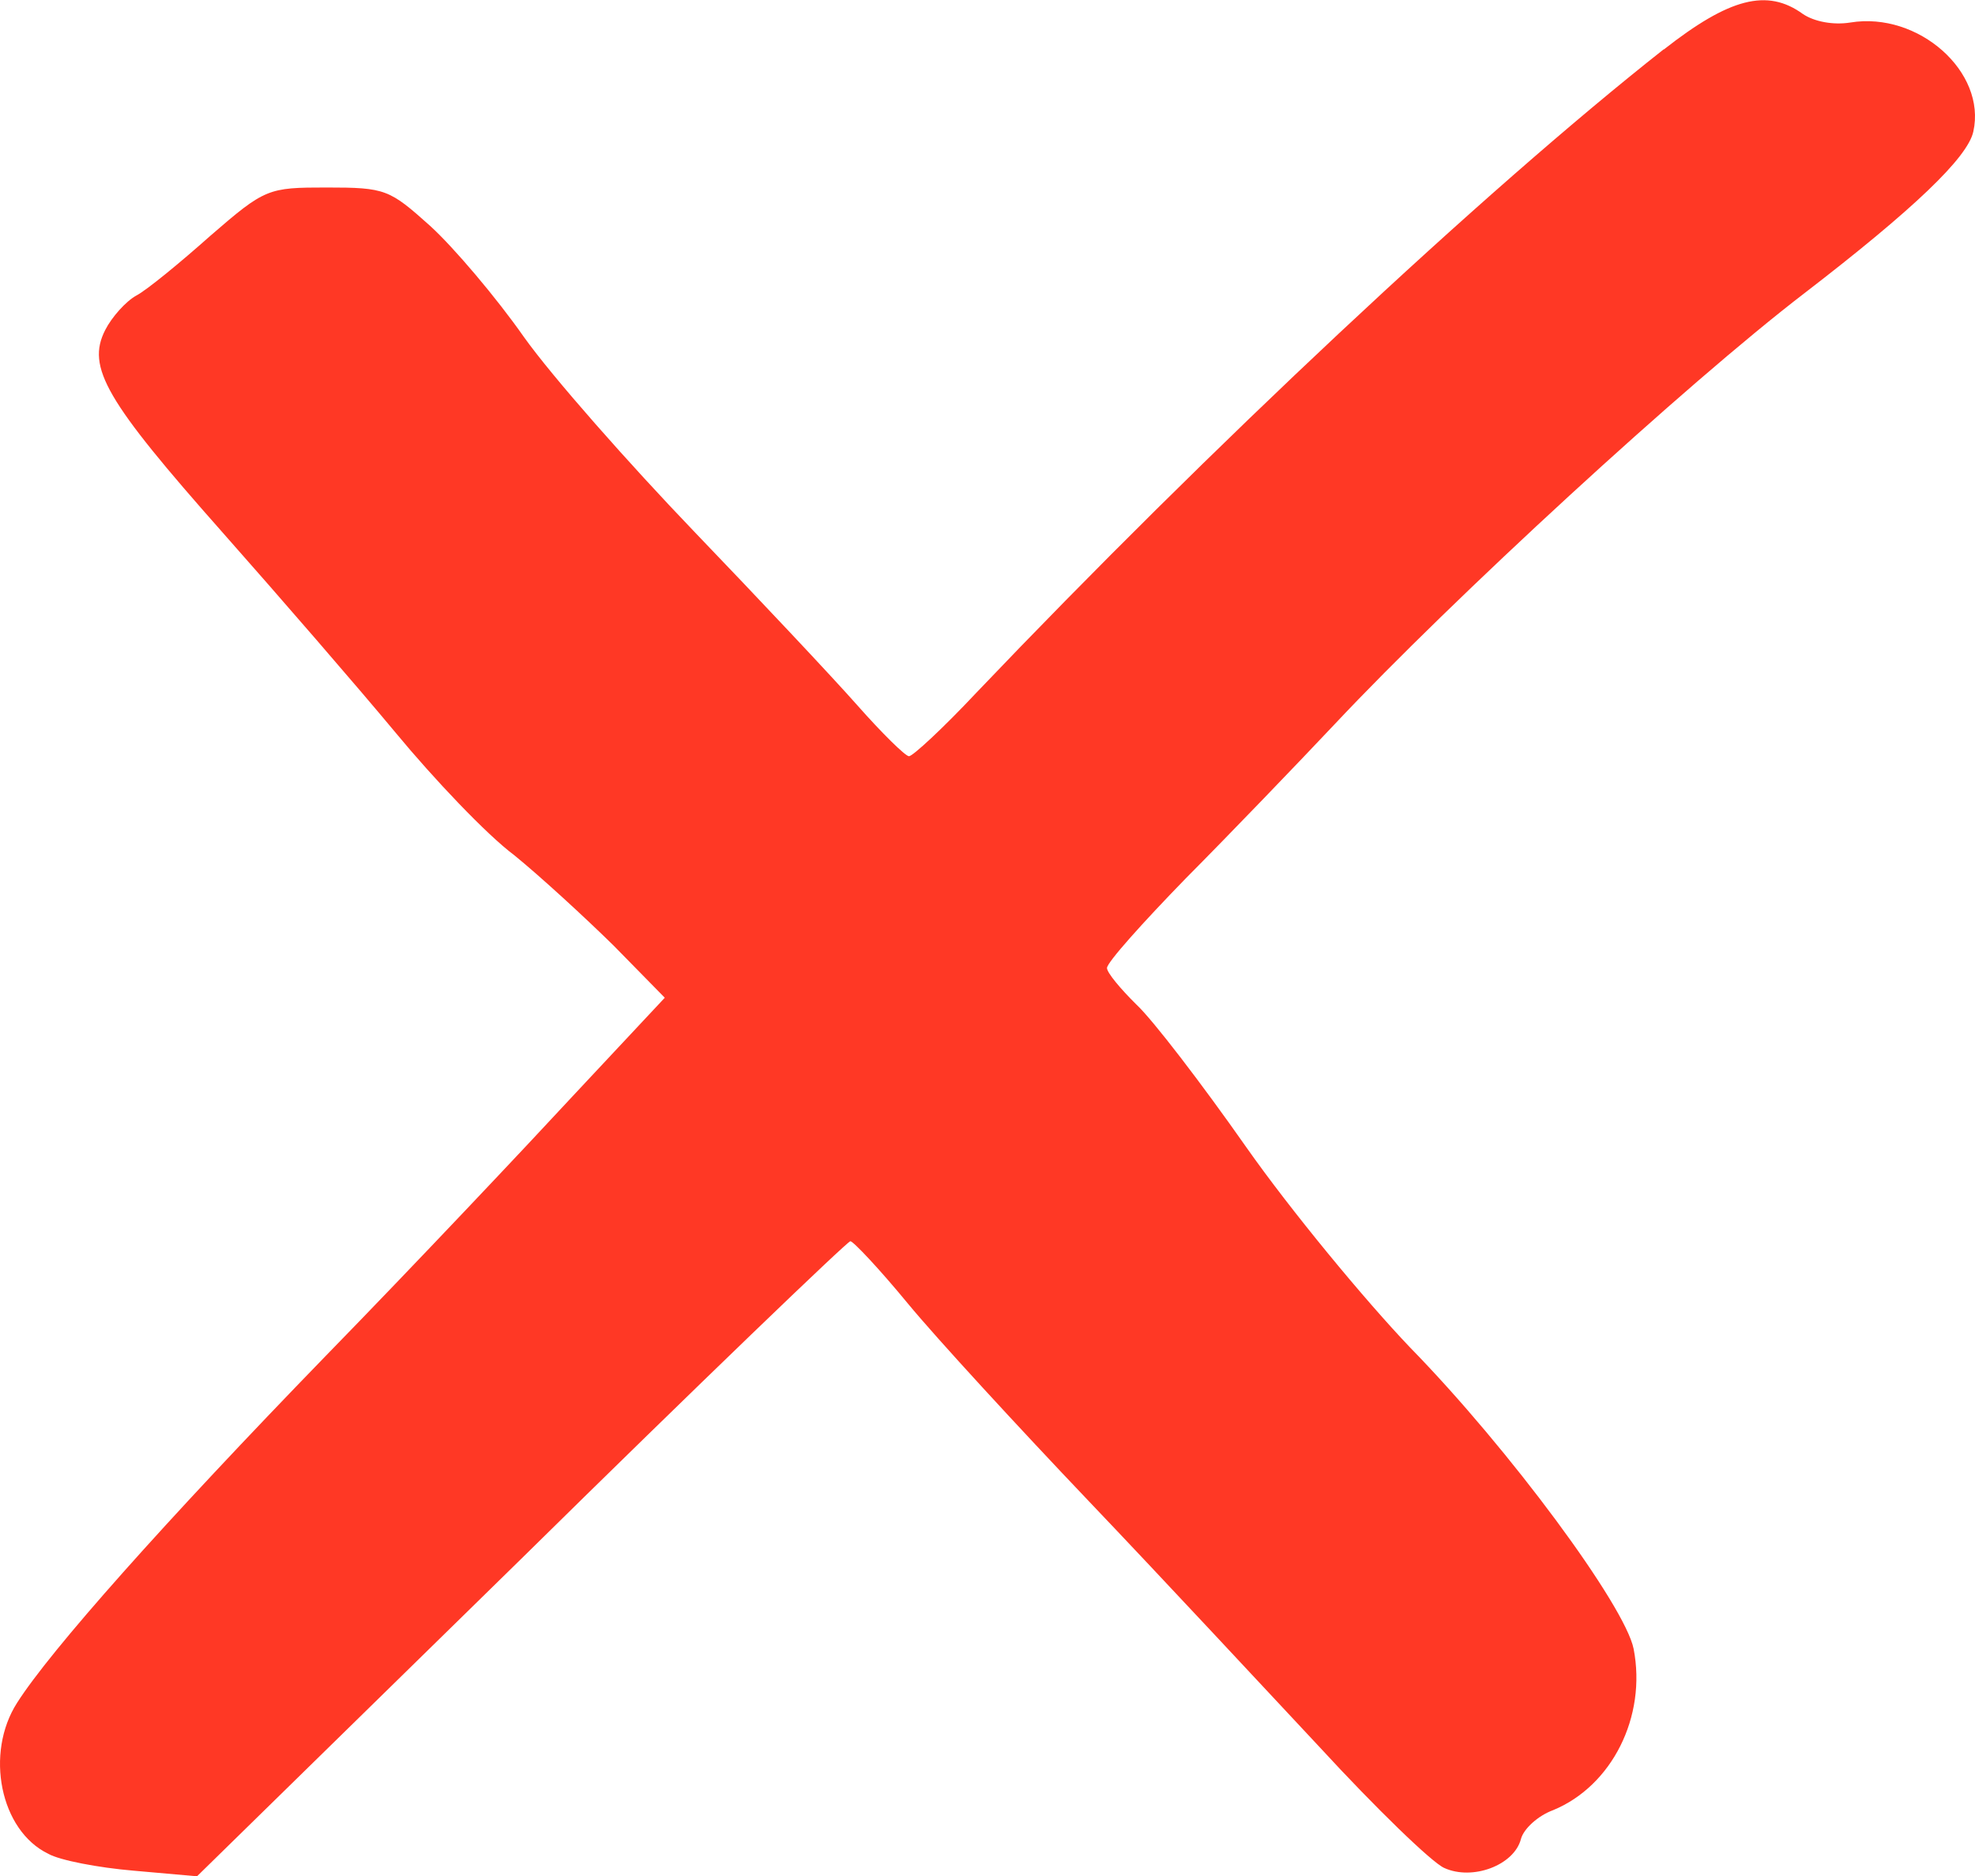 <svg width="20" height="19" viewBox="0 0 20 19" fill="none" xmlns="http://www.w3.org/2000/svg">
<g clip-path="url(#clip0_4521_1547)">
<path fill-rule="evenodd" clip-rule="evenodd" d="M16.847 0.5C15.015 1.944 12.255 4.532 9.886 7.017C9.55 7.375 9.243 7.659 9.205 7.659C9.168 7.659 8.928 7.422 8.679 7.14C8.429 6.857 7.682 6.063 7.03 5.384C6.369 4.695 5.592 3.816 5.304 3.411C5.026 3.014 4.594 2.504 4.355 2.287C3.943 1.918 3.904 1.899 3.309 1.899C2.714 1.899 2.685 1.907 2.129 2.389C1.821 2.663 1.486 2.938 1.381 2.993C1.275 3.051 1.132 3.211 1.065 3.343C0.873 3.721 1.074 4.06 2.254 5.393C2.83 6.044 3.616 6.951 4.009 7.424C4.392 7.887 4.929 8.454 5.207 8.661C5.475 8.879 5.926 9.294 6.214 9.577L6.732 10.105L5.83 11.069C5.332 11.607 4.2 12.808 3.299 13.732C1.659 15.422 0.509 16.717 0.173 17.246C-0.154 17.756 -0 18.539 0.489 18.775C0.604 18.841 0.998 18.916 1.352 18.946L1.995 19.003L5.274 15.792C7.076 14.017 8.582 12.571 8.611 12.571C8.641 12.571 8.908 12.855 9.196 13.205C9.484 13.554 10.309 14.451 11.028 15.206C11.748 15.961 12.793 17.085 13.368 17.7C13.933 18.314 14.499 18.862 14.624 18.918C14.912 19.05 15.334 18.89 15.402 18.625C15.43 18.521 15.575 18.389 15.728 18.333C16.322 18.088 16.677 17.388 16.543 16.699C16.456 16.264 15.287 14.678 14.28 13.648C13.82 13.166 13.071 12.26 12.62 11.618C12.17 10.976 11.671 10.325 11.507 10.173C11.345 10.013 11.21 9.851 11.21 9.804C11.21 9.747 11.575 9.341 12.006 8.898C12.447 8.454 13.128 7.746 13.52 7.33C14.709 6.065 17.068 3.893 18.276 2.967C19.379 2.118 19.925 1.597 19.983 1.333C20.118 0.729 19.427 0.115 18.738 0.228C18.564 0.256 18.373 0.219 18.259 0.143C17.895 -0.122 17.511 -0.018 16.849 0.501L16.847 0.5Z" fill="#FF3825"/>
</g>
<defs>
<clipPath id="clip0_4521_1547">
<rect width="20" height="19" fill="white"/>
</clipPath>
</defs>
</svg>
